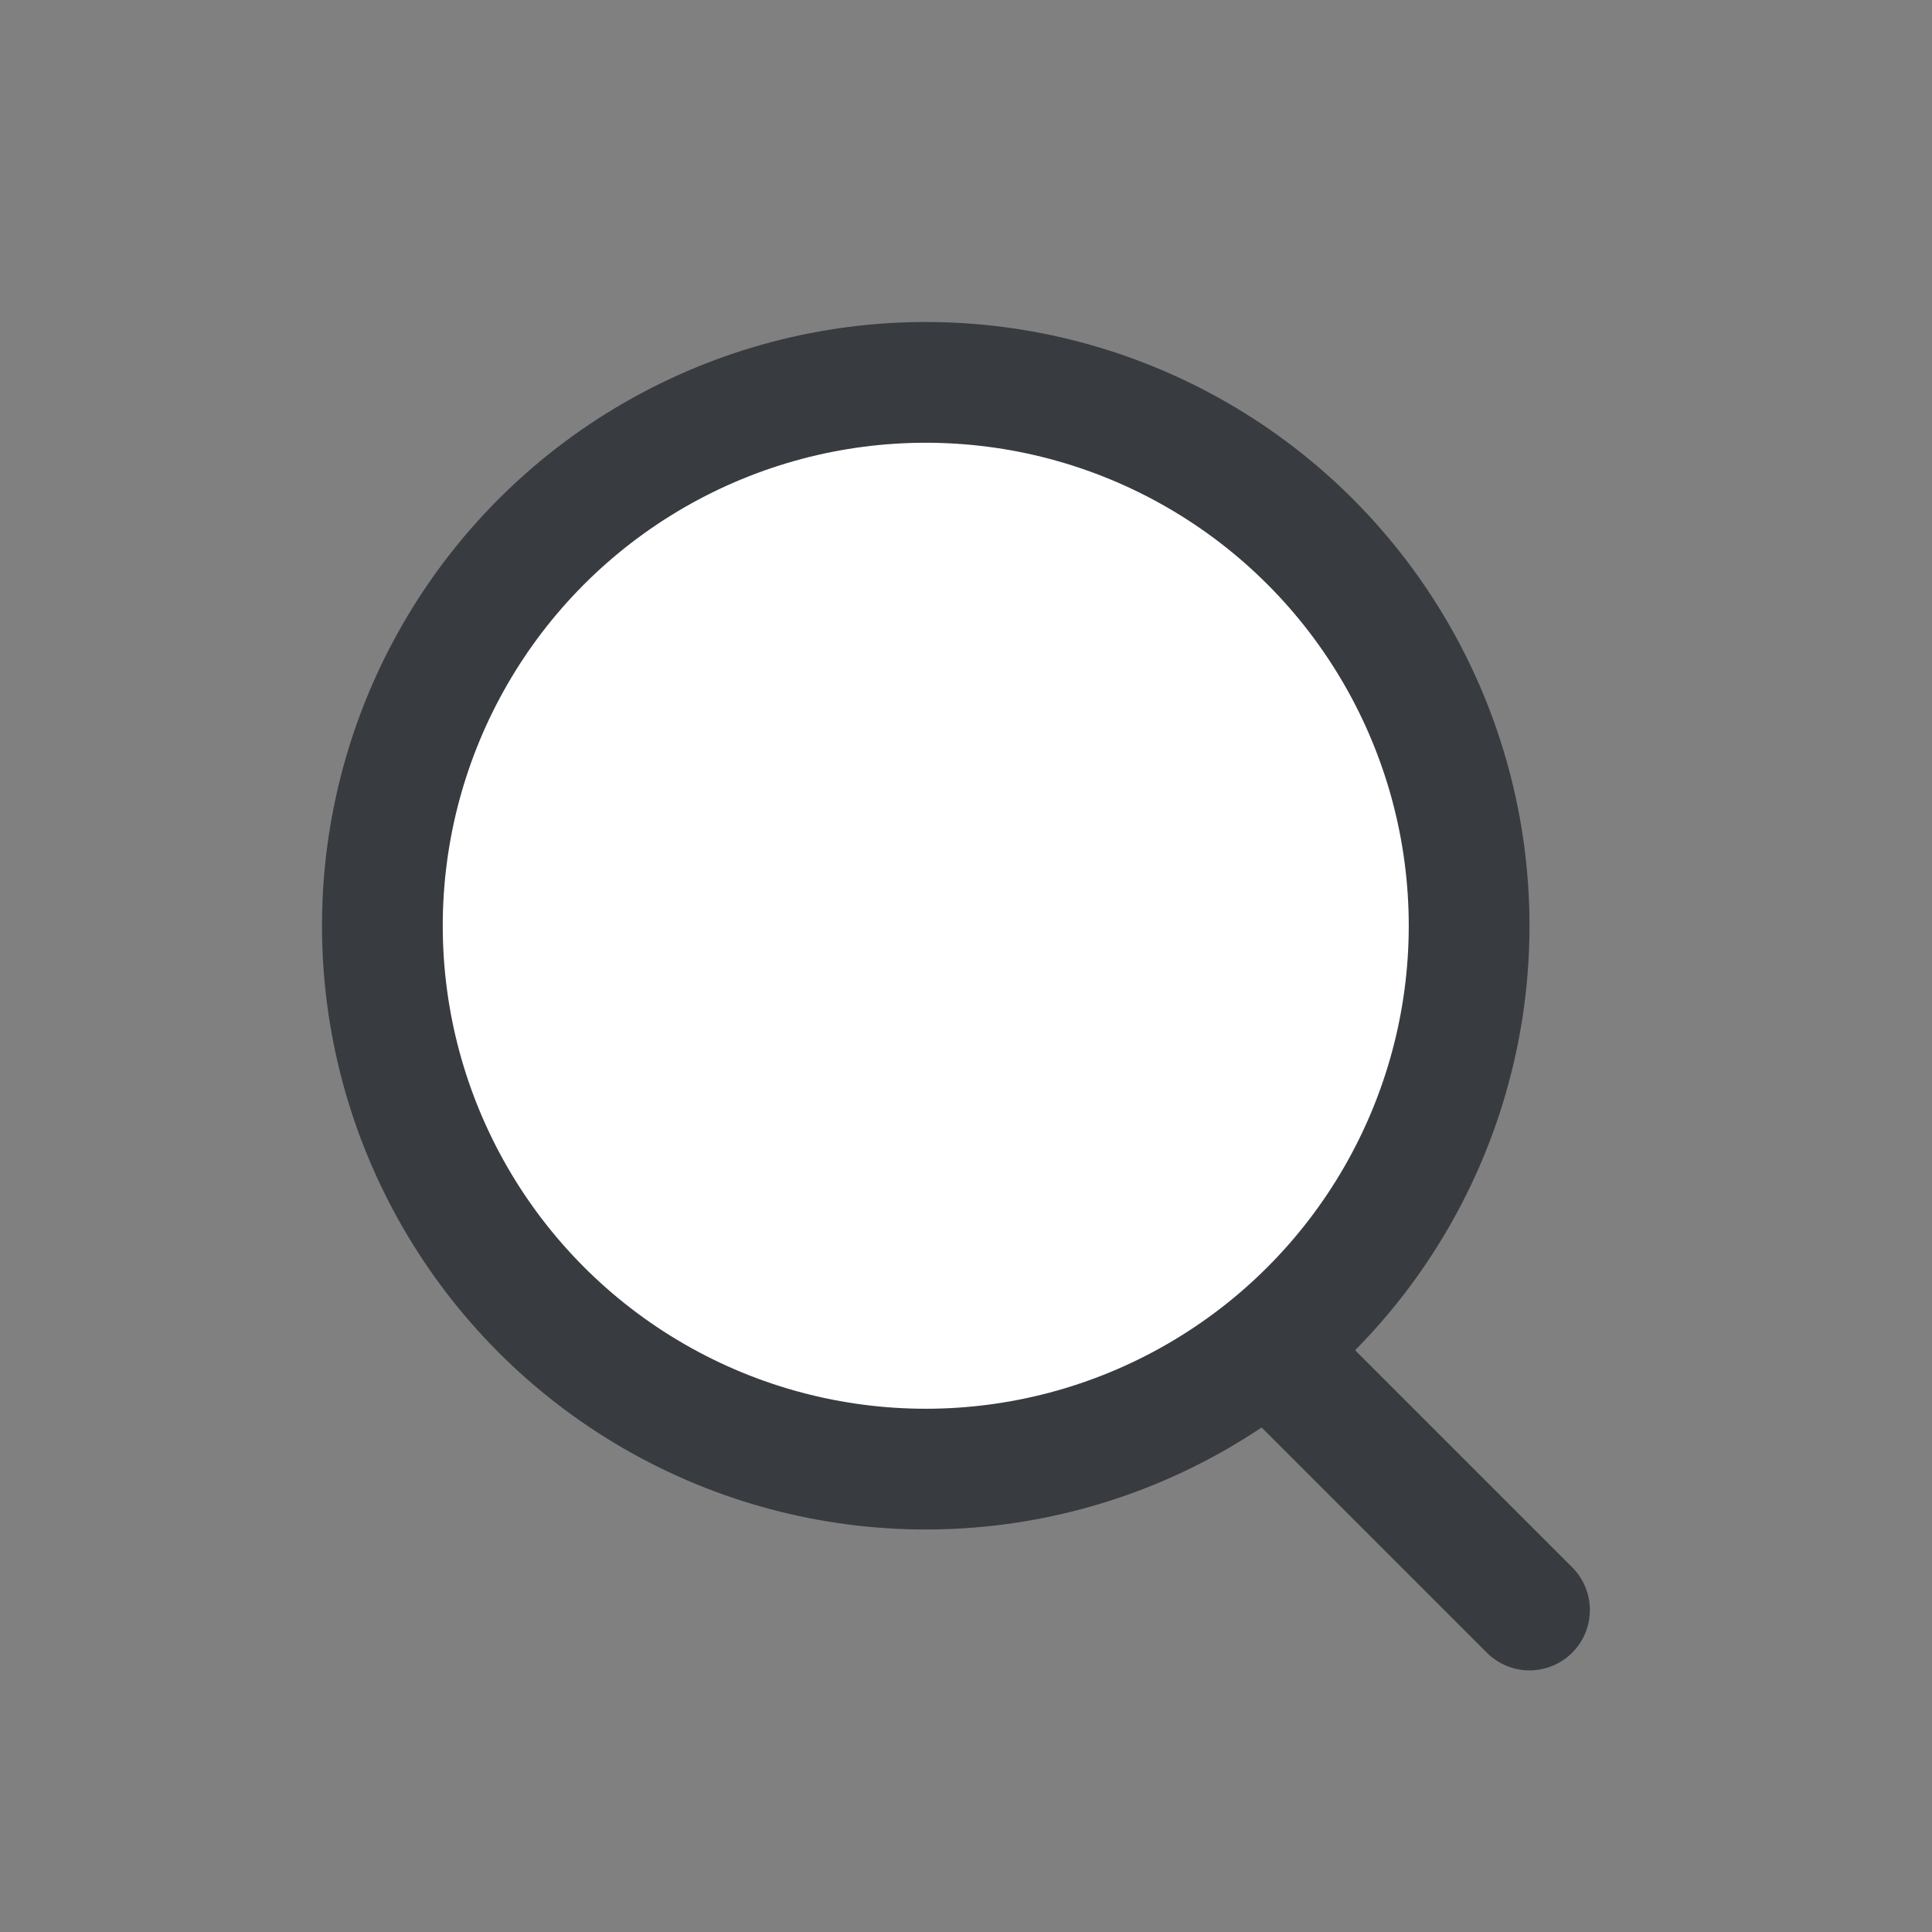 <svg width="24" height="24" viewBox="0 0 24 24" xmlns="http://www.w3.org/2000/svg">
    <rect x="0" y="0" width="24" height="24" fill="#808080" stroke="none"/>
    <g fill="none" fill-rule="evenodd">
        <path d="M0 0h24v24H0z"/>
        <g transform="translate(4 4)" stroke="#383B40" stroke-width="1.5">
            <path stroke-linecap="round" stroke-linejoin="round" d="M11.5 12.5 15 16"/>
            <circle fill="#FFF" cx="7.5" cy="7.5" r="6.75"/>
        </g>
    </g>
</svg>
